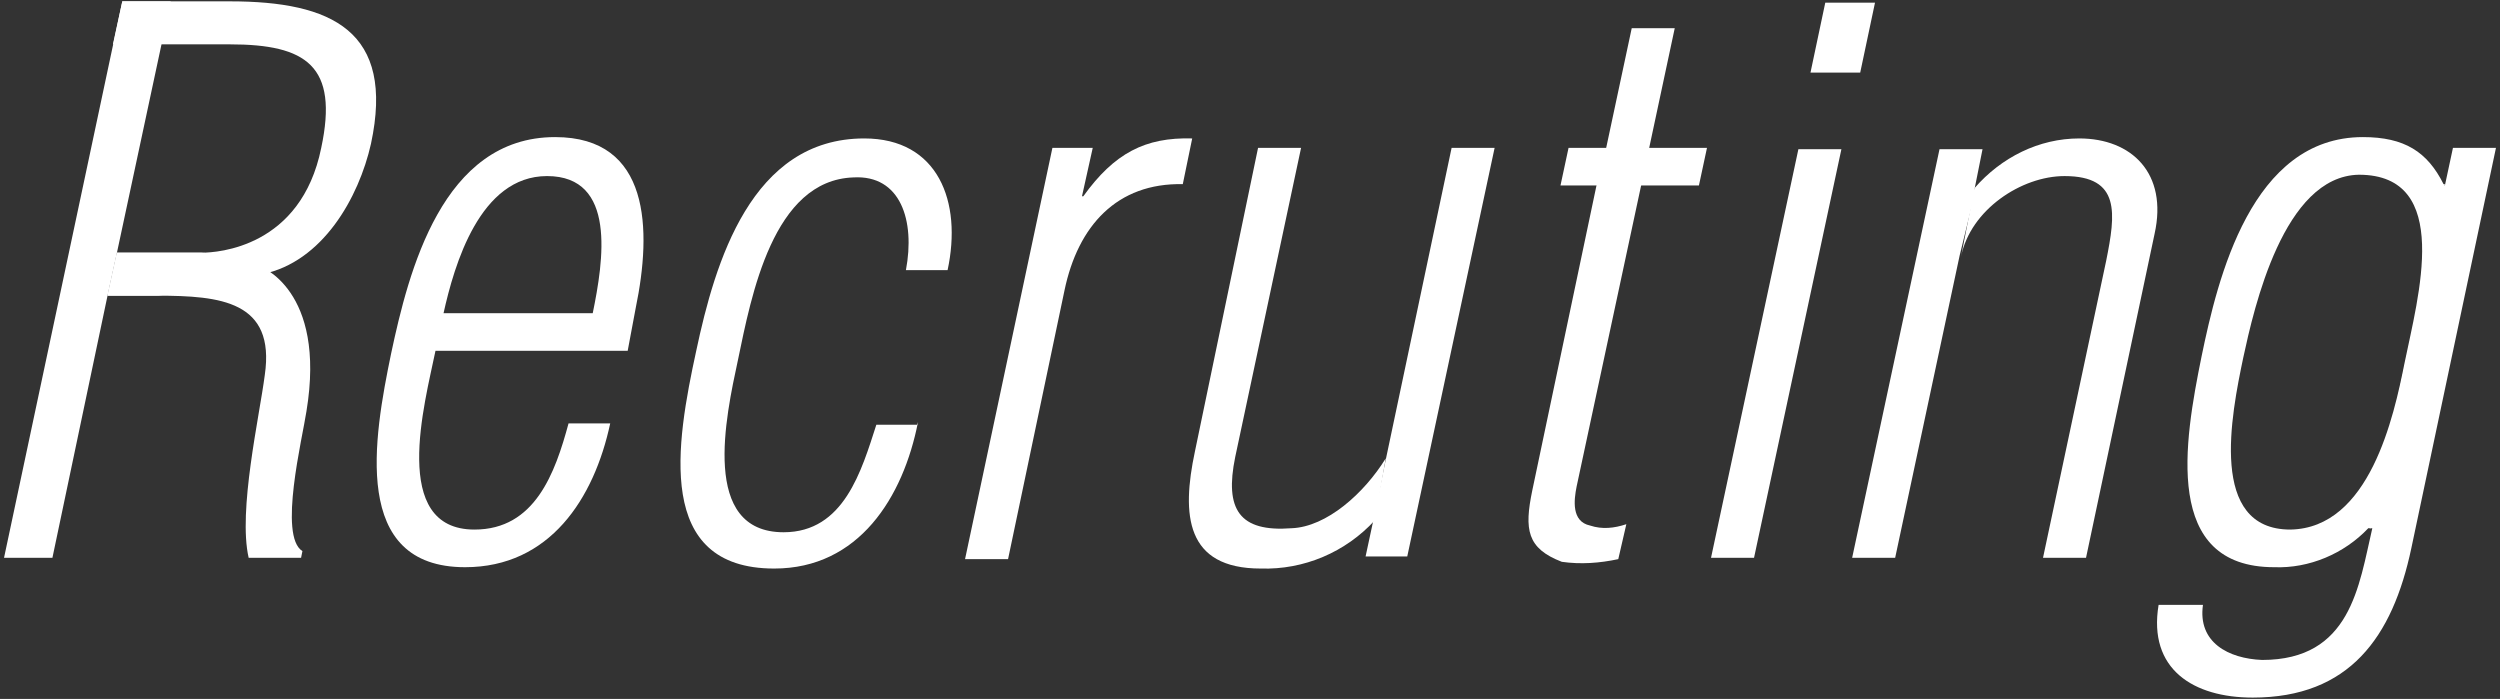 <?xml version="1.0" encoding="utf-8"?>
<!-- Generator: Adobe Illustrator 24.0.3, SVG Export Plug-In . SVG Version: 6.00 Build 0)  -->
<svg version="1.1" id="レイヤー_1" xmlns="http://www.w3.org/2000/svg" xmlns:xlink="http://www.w3.org/1999/xlink" x="0px"
	 y="0px" viewBox="0 0 186 52" style="enable-background:new 0 0 186 52;" xml:space="preserve">
<rect x="0" y="0" width="186" height="52" fill="#333333" stroke="none"/>
<style type="text/css">
	.st0{fill:#FFFFFF;}
</style>
<g id="グループ_173">
	<path id="パス_183" class="st0" d="M118.9,13.8h-2.8l0.6-2.8H127l-0.6,2.8H118.9L118.9,13.8z"/>
	<path id="パス_184" class="st0" d="M119.5,11l1.9-8.9h3.2l-1.9,8.9l-0.6,2.8l-4.8,22.4c-0.2,1-0.4,2.6,1,2.9
		c0.9,0.3,1.8,0.2,2.7-0.1l-0.6,2.6c-1.4,0.3-2.8,0.4-4.2,0.2c-2.6-1-2.8-2.4-2.2-5.3l4.8-22.8L119.5,11z"/>
	<path id="パス_185" class="st0" d="M102.3,38.7c-2.2,2.4-5.3,3.7-8.5,3.6c-5.6,0-5.9-4-4.9-8.7L93.6,11h3.2l-4.9,23
		c-0.8,3.9,0.3,5.6,4.2,5.3c2.6-0.1,5.4-2.6,7-5.2L102.3,38.7z"/>
	<path id="パス_186" class="st0" d="M103.1,34.2L108,11h3.2l-6.5,30.4h-3.1l0.6-2.8L103.1,34.2z"/>
	<path id="パス_187" class="st0" d="M134.7,5.4l1.1-5.2h3.7l-1.1,5.2H134.7z"/>
	<path id="パス_188" class="st0" d="M127.3,41.5l6.5-30.4h3.2l-6.5,30.4H127.3z"/>
	<path id="パス_189" class="st0" d="M145.8,19L141,41.5h-3.2l6.5-30.4h3.2l-0.6,3h0.1L145.8,19z"/>
	<path id="パス_190" class="st0" d="M146.9,14L146.9,14c2-2.3,4.8-3.7,7.8-3.7c3.9,0,6.6,2.6,5.6,7.1l-5.1,24.1h-3.2l4.7-22.1
		c0.7-3.5,1.1-6.3-3.1-6.3c-3.2,0-7,2.5-7.7,6L146.9,14z"/>
	<path id="パス_191" class="st0" d="M12.7,0.1l-4,18.7L8,22L3.9,41.5H0.3L9.1,0.1L12.7,0.1z"/>
	<path id="パス_192" class="st0" d="M11.7,22H8l0.7-3.2H15c1.2,0,7.4-0.4,8.9-7.8c1.3-6.1-1.1-7.7-6.8-7.7H8.4l0.7-3.2h8
		c7.6,0,12.3,2.2,10.5,10.6c-0.9,4-3.6,8.8-8.1,9.7C16.9,21.1,14.4,21.7,11.7,22z"/>
	<path id="パス_193" class="st0" d="M46.7,26.1H32.4C31.6,30,29,39.4,35.3,39.4c4.5,0,6-4.2,7-7.9h3.1
		c-1.2,5.6-4.5,10.7-10.8,10.7c-8.5,0-6.8-9.6-5.5-15.9c1.3-6.1,3.8-16.1,12.2-16.1c7.1,0,7.2,6.9,6,12.7L46.7,26.1z M44.1,23.3
		c0.8-3.9,1.8-10.2-3.4-10.2c-5,0-6.9,6.6-7.7,10.2H44.1z"/>
	<path id="パス_194" class="st0" d="M68.3,31.4c-1.1,5.6-4.4,10.9-10.7,10.9c-8.9,0-7.3-9.3-5.8-16.2c1.4-6.6,4.1-15.8,12.5-15.8
		c5.5,0,7.3,4.7,6.2,9.8h-3.1c0.7-3.7-0.4-7.1-3.9-6.9c-6,0.2-7.6,8.8-8.6,13.6c-0.9,4.2-2.8,12.8,3.4,12.8c4.5,0,5.8-4.6,6.9-8
		H68.3z"/>
	<path id="パス_195" class="st0" d="M80.5,14.6h0.1c2.3-3.2,4.6-4.4,8.1-4.3l-0.7,3.4c-4.9-0.1-7.8,3.1-8.8,7.9l-4.2,20h-3.2
		L78.3,11h3L80.5,14.6z"/>
	<path id="パス_196" class="st0" d="M176.4,39.3h-0.2c-1.8,1.9-4.4,3-7,2.9c-8.3,0-6.7-9.3-5.4-15.7c1.2-5.8,3.7-16.3,12-16.3
		c3.1,0,4.8,1.1,6,3.5h0.1L176.4,39.3z M166.9,26.6c-0.9,4.3-2.6,12.8,3.5,12.8c5.9-0.1,7.7-8.4,8.5-12.4c1-4.9,3.6-14-3.4-14
		C169.9,13.1,167.7,22.9,166.9,26.6z"/>
	<path id="パス_197" class="st0" d="M181.8,13.8h0.1l0.6-2.8h3.2l-6.3,29.8c-1.4,6.6-4.6,11.1-11.8,11.1c-4.4,0-7.8-2.1-7-6.9h3.3
		c-0.4,2.8,1.9,4,4.4,4.1c6.6,0,7.2-5.5,8.2-9.8h-0.2L181.8,13.8z"/>
	<path id="パス_198" class="st0" d="M22.8,30.6c-0.3,2-2.1,9.3-0.3,10.4l-0.1,0.5h-3.9c-0.8-3.5,0.8-10.5,1.2-13.6
		c0.8-5.5-3.3-5.9-8-5.9H8l0.7-3.2H15c1.5,0.1,2.9,0.4,4.3,1C19.3,19.8,24.3,21.5,22.8,30.6z"/>
</g>
</svg>
